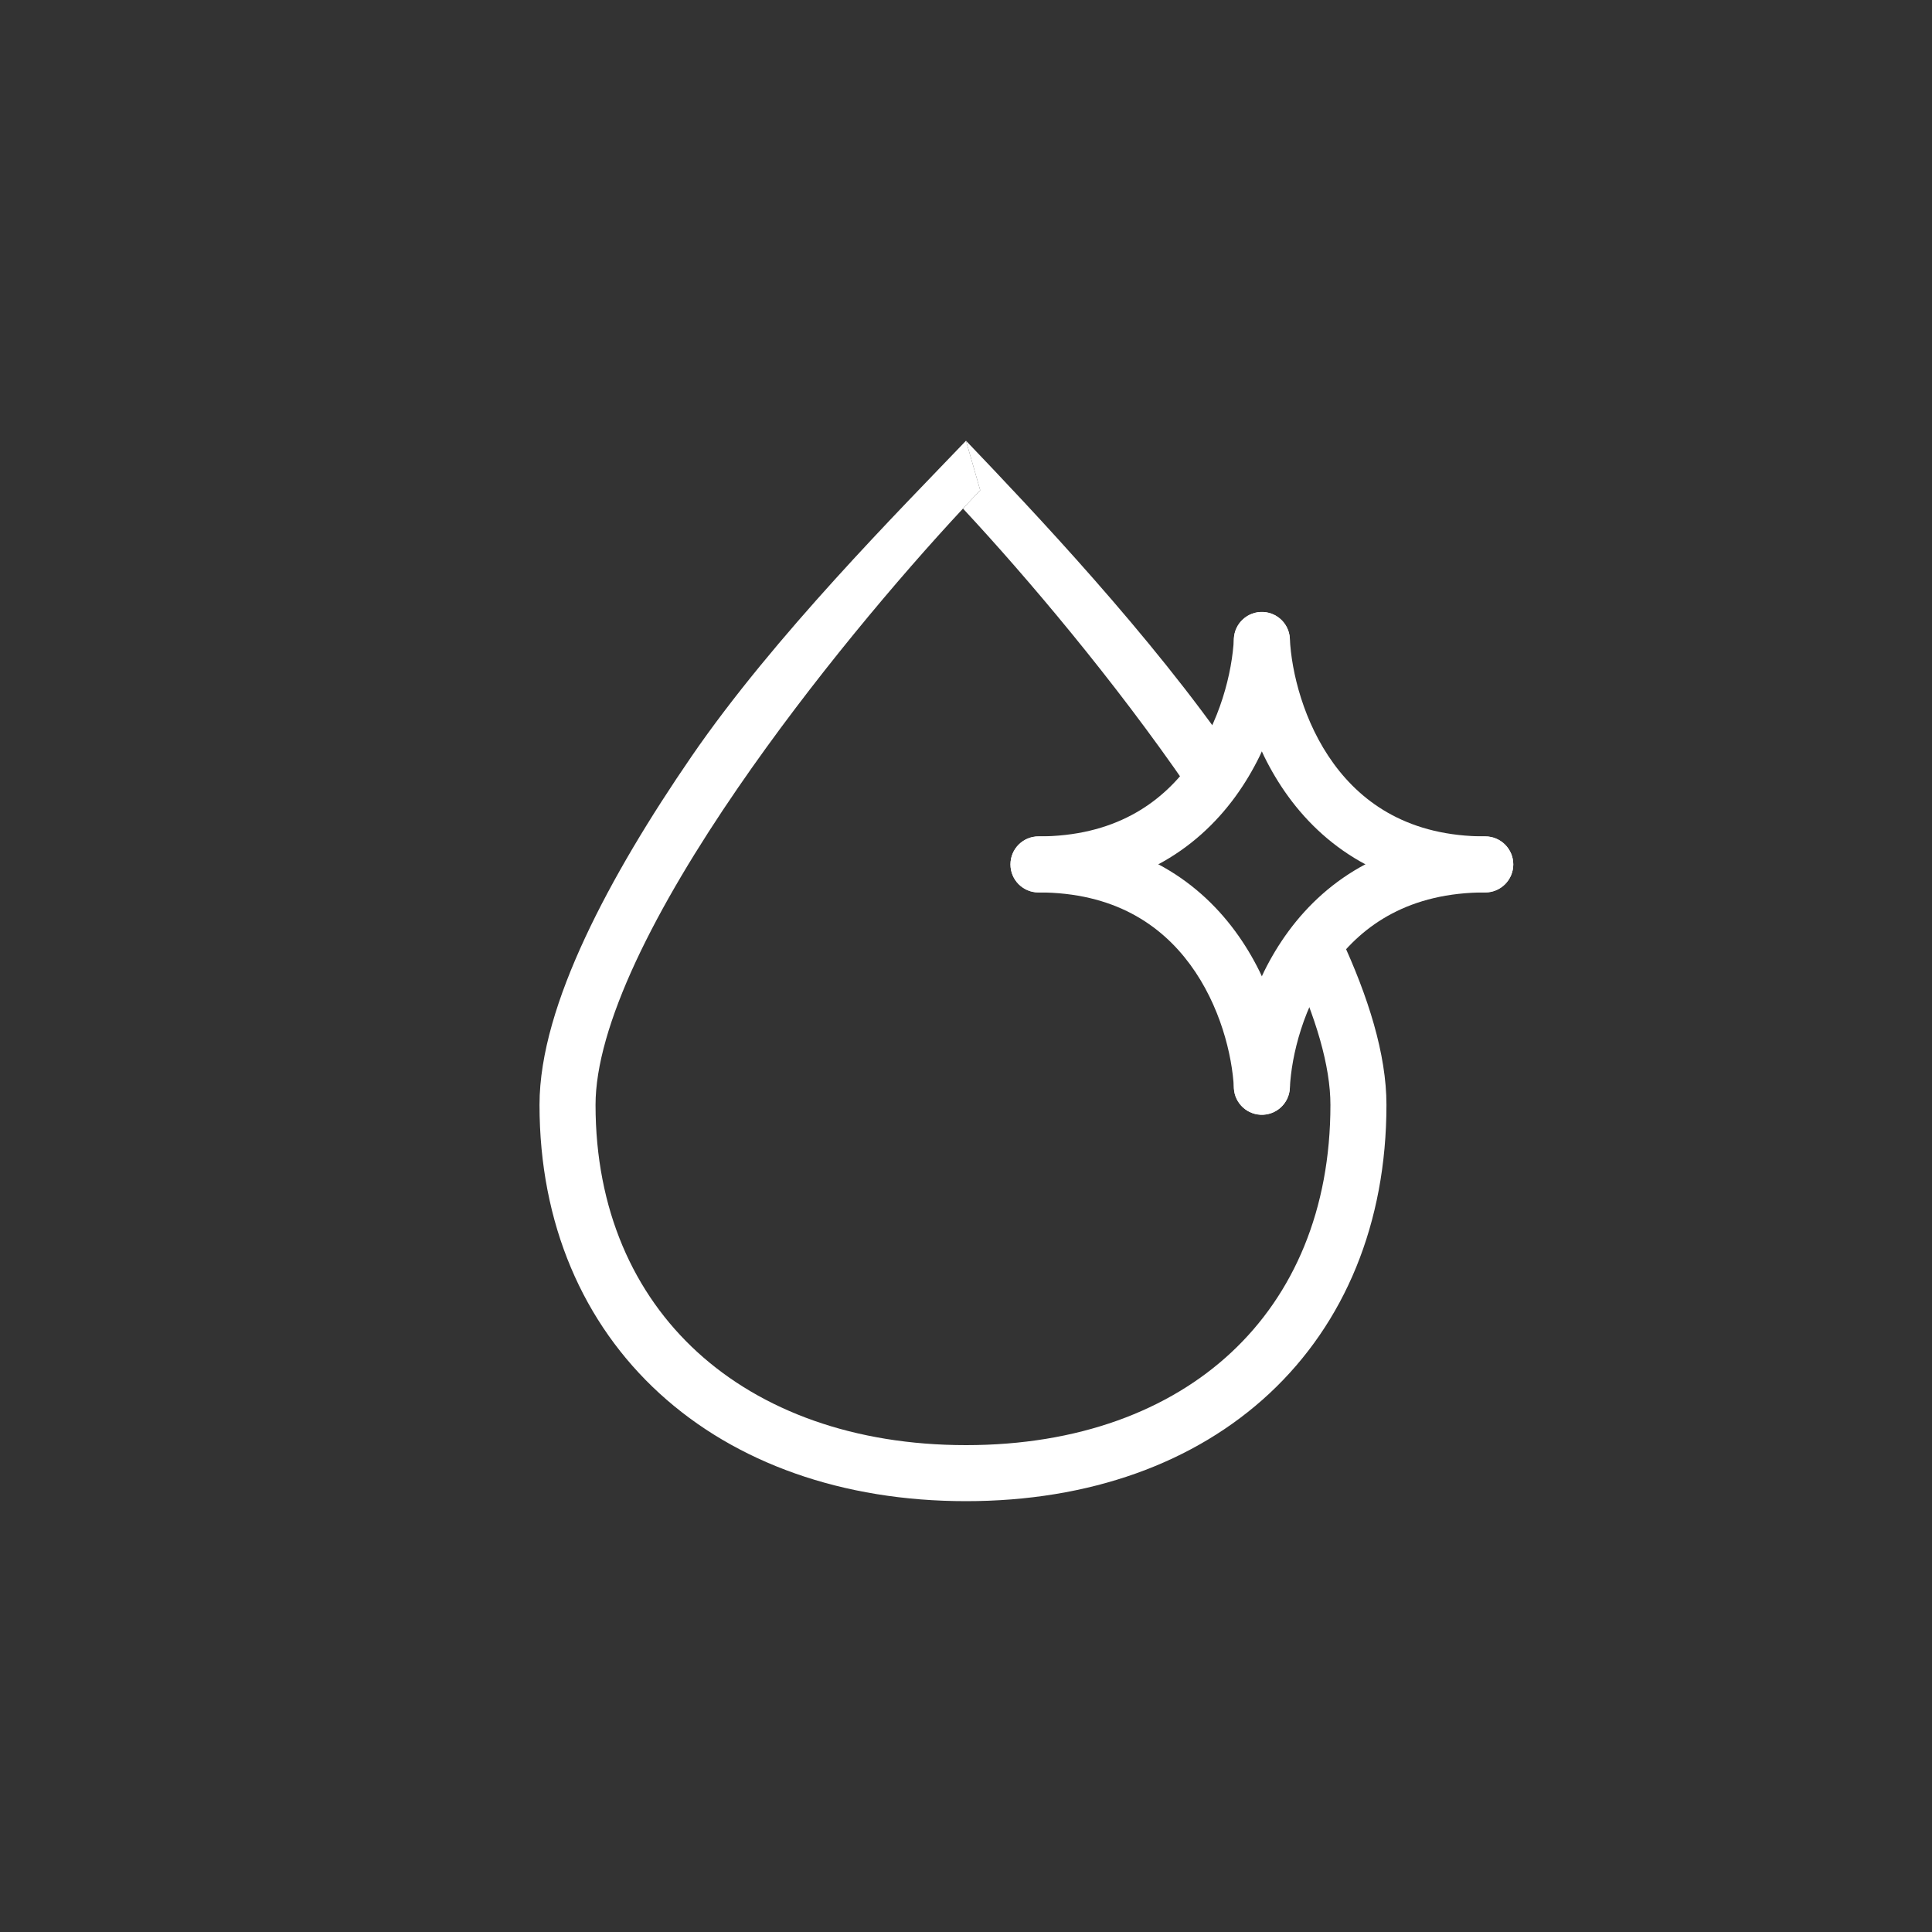 <?xml version="1.0" encoding="UTF-8"?> <svg xmlns="http://www.w3.org/2000/svg" width="64" height="64" viewBox="0 0 64 64" fill="none"><rect x="0" y="0" width="64" height="64" fill="#333333" stroke="none"/><path fill-rule="evenodd" clip-rule="evenodd" d="M22.91 25.055C25.652 21.062 29.807 16.894 32 14.6L32.471 16.241C32.288 16.432 32.097 16.634 31.9 16.847C29.785 19.119 26.886 22.544 24.44 26.105C23.103 28.052 21.914 30.021 21.063 31.85C20.204 33.697 19.728 35.32 19.728 36.6C19.728 40.062 20.985 42.855 23.101 44.79C25.226 46.732 28.289 47.872 32 47.872V49.728C27.911 49.728 24.374 48.468 21.849 46.16C19.316 43.844 17.872 40.538 17.872 36.6C17.872 34.92 18.479 33.005 19.381 31.067C20.29 29.112 21.539 27.051 22.91 25.055Z" fill="white"></path><path d="M32 14.6L32.471 16.241C32.288 16.432 32.097 16.634 31.9 16.847C34.015 19.119 36.914 22.544 39.36 26.105L40.89 25.055C38.148 21.062 34.193 16.894 32 14.6Z" fill="white"></path><path d="M32 47.872V49.728C36.09 49.728 39.581 48.467 42.059 46.153C44.542 43.833 45.928 40.527 45.928 36.6C45.928 34.92 45.321 33.005 44.42 31.067L42.737 31.85C43.596 33.697 44.072 35.32 44.072 36.6C44.072 40.073 42.858 42.867 40.792 44.797C38.719 46.733 35.71 47.872 32 47.872Z" fill="white"></path><path fill-rule="evenodd" clip-rule="evenodd" d="M41.756 20.273C42.268 20.249 42.703 20.644 42.728 21.156C42.78 22.255 43.18 23.928 44.181 25.299C45.152 26.629 46.703 27.707 49.201 27.707C49.713 27.707 50.129 28.122 50.129 28.635C50.129 29.147 49.713 29.563 49.201 29.563C46.062 29.563 43.973 28.162 42.682 26.394C41.422 24.668 40.94 22.623 40.874 21.244C40.849 20.732 41.244 20.298 41.756 20.273Z" fill="white"></path><path fill-rule="evenodd" clip-rule="evenodd" d="M41.845 20.273C41.333 20.249 40.898 20.644 40.874 21.156C40.821 22.255 40.421 23.928 39.42 25.299C38.449 26.629 36.898 27.707 34.401 27.707C33.888 27.707 33.473 28.122 33.473 28.635C33.473 29.147 33.888 29.563 34.401 29.563C37.539 29.563 39.628 28.162 40.919 26.394C42.179 24.668 42.662 22.623 42.728 21.244C42.752 20.732 42.357 20.298 41.845 20.273Z" fill="white"></path><path fill-rule="evenodd" clip-rule="evenodd" d="M41.756 36.927C42.268 36.952 42.703 36.557 42.728 36.045C42.78 34.958 43.179 33.304 44.179 31.947C45.148 30.632 46.7 29.563 49.201 29.563C49.713 29.563 50.129 29.147 50.129 28.635C50.129 28.122 49.713 27.707 49.201 27.707C46.066 27.707 43.977 29.093 42.685 30.846C41.423 32.558 40.94 34.587 40.874 35.955C40.849 36.467 41.244 36.902 41.756 36.927Z" fill="white"></path><path fill-rule="evenodd" clip-rule="evenodd" d="M41.845 36.927C41.334 36.952 40.898 36.557 40.874 36.045C40.821 34.958 40.422 33.304 39.422 31.947C38.453 30.632 36.901 29.563 34.401 29.563C33.888 29.563 33.473 29.147 33.473 28.635C33.473 28.122 33.888 27.707 34.401 27.707C37.535 27.707 39.624 29.093 40.916 30.846C42.178 32.558 42.661 34.587 42.728 35.955C42.752 36.467 42.357 36.902 41.845 36.927Z" fill="white"></path></svg> 